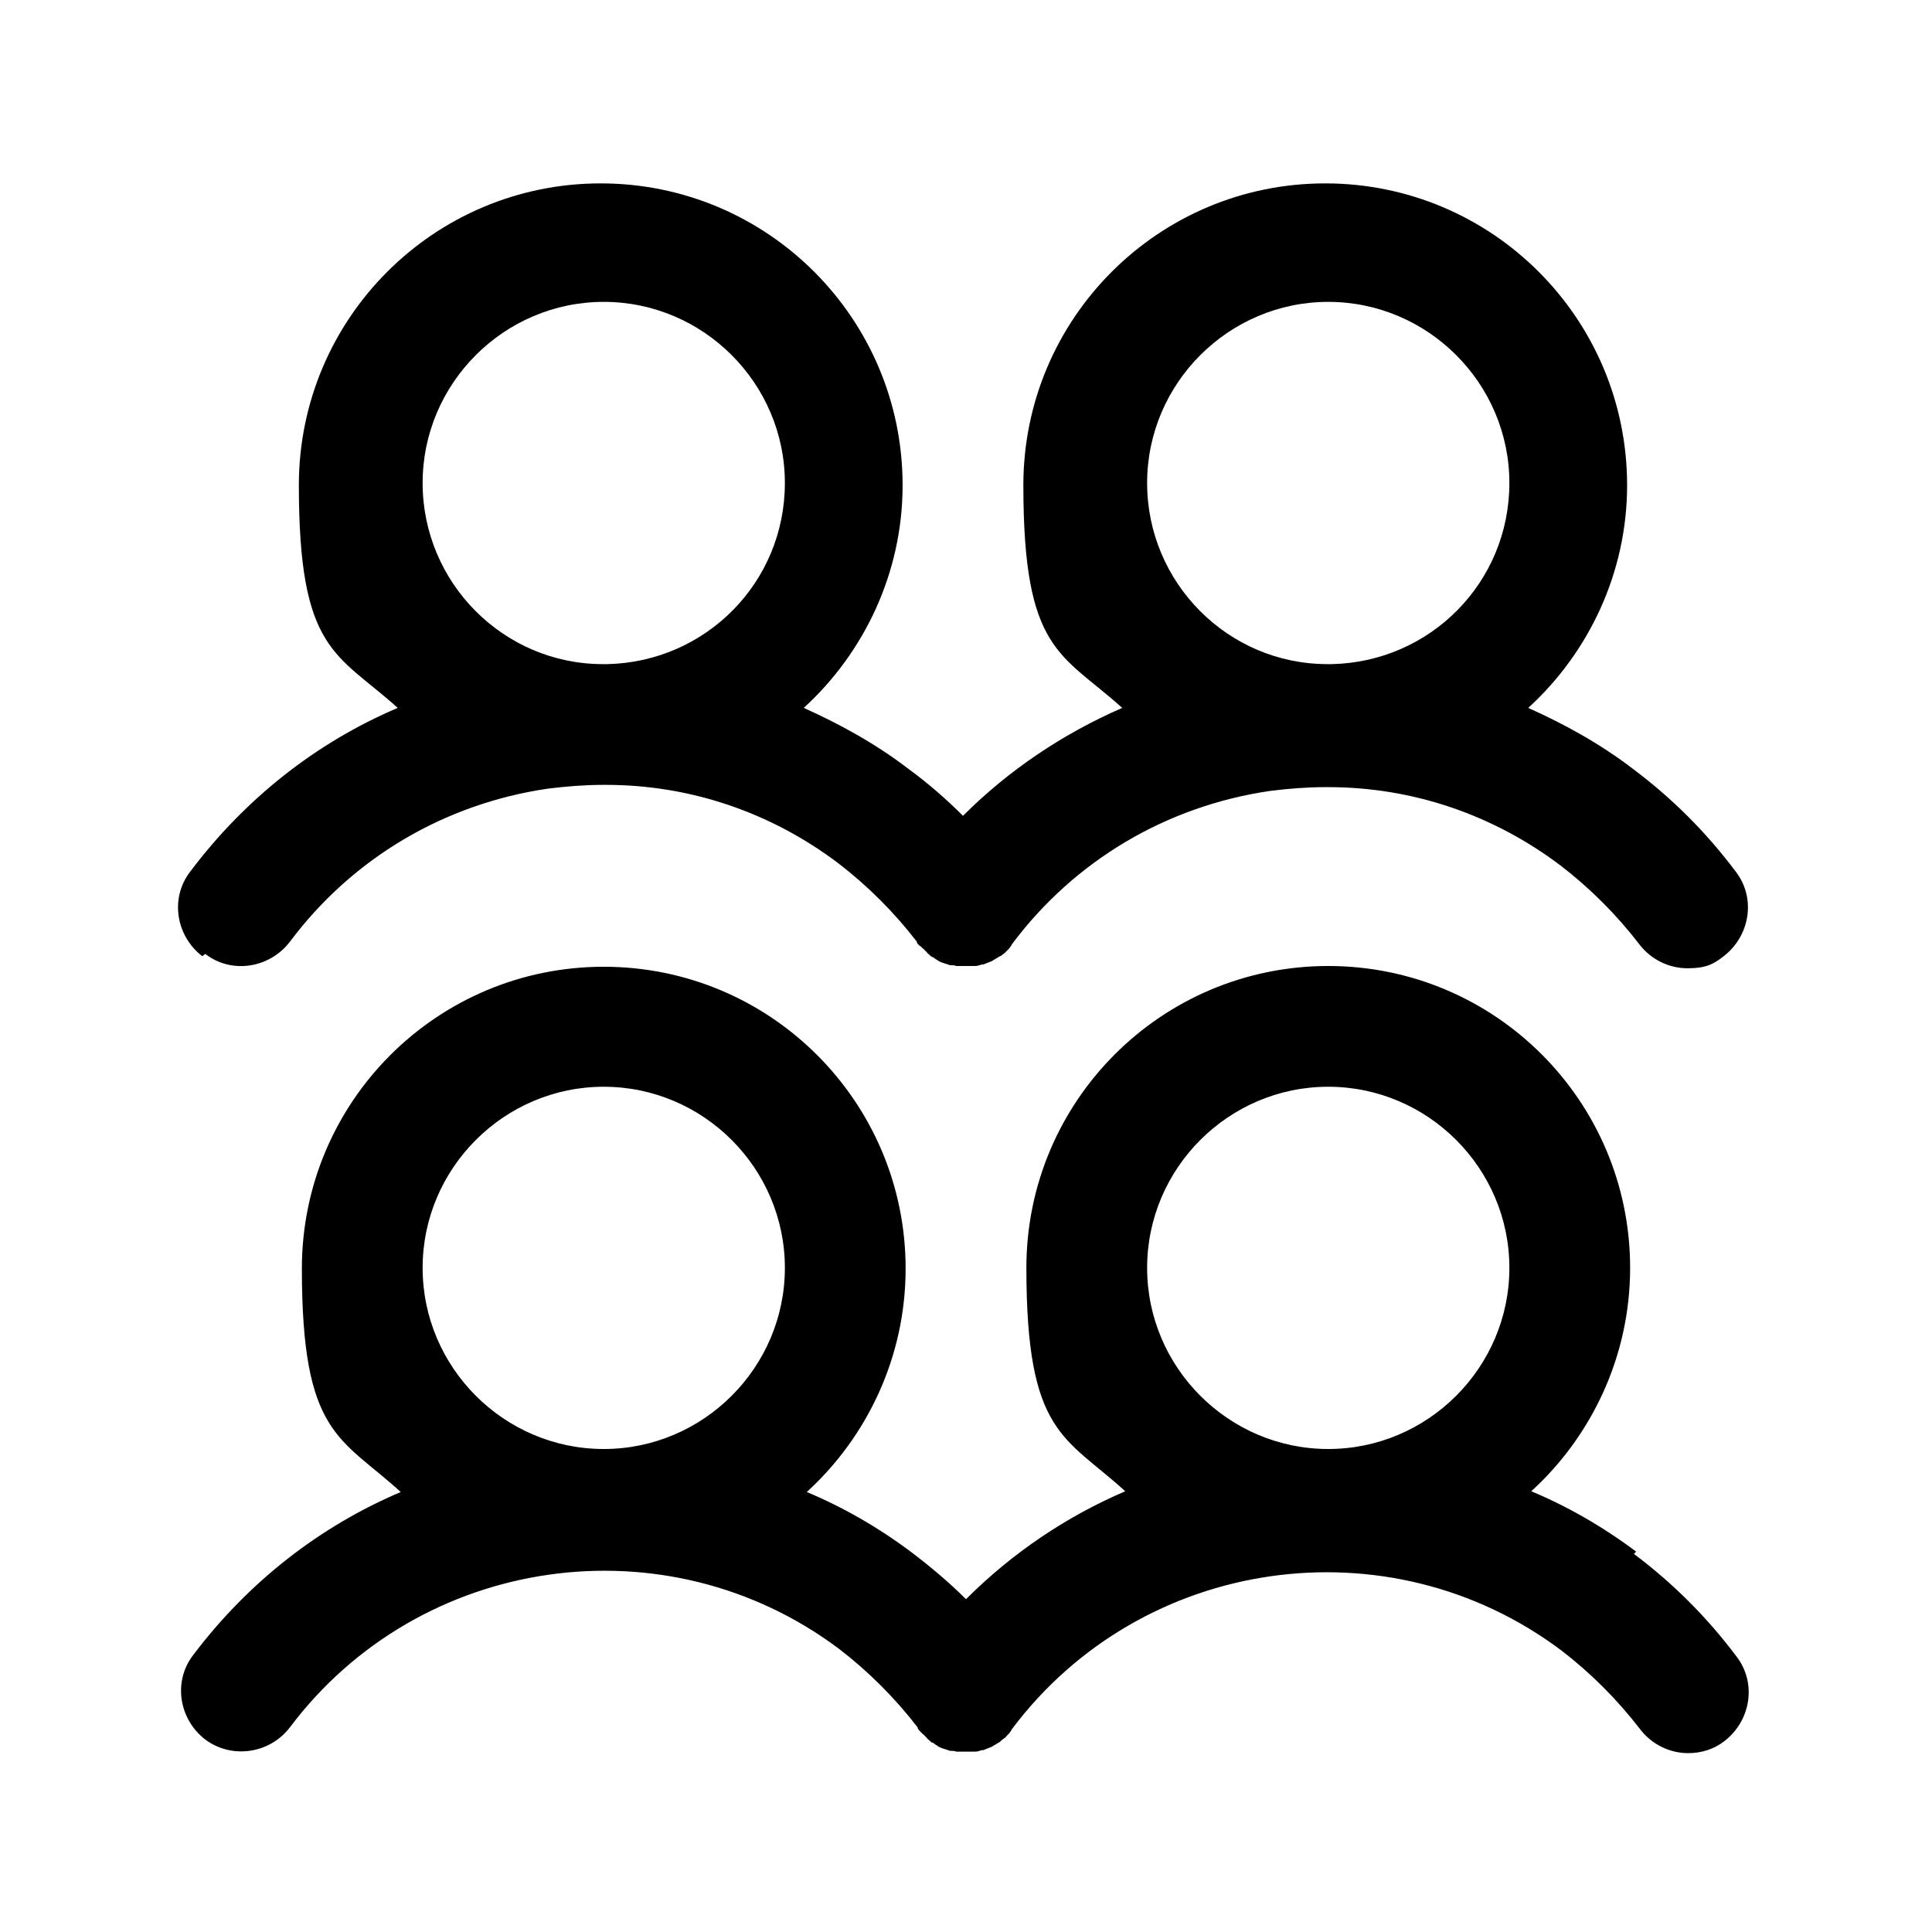 <?xml version="1.0" encoding="UTF-8"?>
<svg xmlns="http://www.w3.org/2000/svg" id="Calque_1" version="1.1" viewBox="0 0 256 256">
  <path d="M27.2,126.4c3.5,2.7,8.5,1.9,11.2-1.6,8.3-11.1,20.5-18.3,34.2-20.3,2.4-.3,4.9-.5,7.3-.5,0,0,0,0,0,0,.1,0,.2,0,.4,0,11.1,0,21.8,3.6,30.8,10.4,3.9,3,7.4,6.5,10.4,10.4,0,0,0,0,0,.1.1.2.3.4.5.5,0,0,.2.2.2.2.1.1.3.2.4.4.1,0,.2.2.3.3,0,0,0,0,.1.1,0,0,.2.1.2.2.1,0,.2.2.3.2.2,0,.3.2.5.3,0,0,.2.1.3.2.5.3,1.1.4,1.6.6,0,0,.1,0,.2,0,.2,0,.4,0,.6.1,0,0,.2,0,.3,0,.2,0,.4,0,.6,0,0,0,.1,0,.2,0s0,0,.1,0c.4,0,.7,0,1.1,0,0,0,.1,0,.2,0,.3,0,.6-.1.9-.2,0,0,.1,0,.2,0,.3-.1.7-.3,1-.4,0,0,.1,0,.2-.1.3-.2.7-.4,1-.6,0,0,0,0,0,0,0,0,.1,0,.2-.1.1-.1.3-.2.4-.3,0,0,.2-.2.3-.3,0,0,.2-.2.3-.3.1-.1.2-.3.3-.4,0,0,0-.1.1-.2,8.3-11.1,20.5-18.3,34.2-20.3,2.4-.3,4.9-.5,7.3-.5,0,0,0,0,0,0,.1,0,.2,0,.4,0,11.1,0,21.8,3.6,30.8,10.4,3.9,3,7.4,6.5,10.4,10.4,1.6,2.1,4,3.2,6.4,3.2s3.4-.5,4.8-1.6c3.5-2.7,4.3-7.7,1.6-11.2-3.9-5.2-8.4-9.7-13.6-13.6-4.3-3.3-9-5.9-13.9-8.1,8-7.3,13.1-17.9,13.1-29.5,0-22.1-17.9-40-40-40s-40,17.9-40,40,5,22.2,13.1,29.5c-7.8,3.4-15,8.2-21.1,14.3-2.2-2.2-4.6-4.3-7.2-6.2-4.3-3.3-9-5.9-13.9-8.1,8-7.3,13.1-17.9,13.1-29.5,0-22.1-17.9-40-40-40s-40,17.9-40,40,5,22.2,13.1,29.5c-10.8,4.6-20.2,12-27.5,21.7-2.7,3.5-1.9,8.5,1.6,11.2ZM176,40c13.2,0,24,10.8,24,24s-10.5,23.7-23.5,24c-.2,0-.4,0-.6,0-13.2,0-23.9-10.8-23.9-24s10.8-24,24-24ZM80,40c13.2,0,24,10.8,24,24s-10.5,23.7-23.5,24c-.2,0-.4,0-.6,0-13.2,0-23.9-10.8-23.9-24s10.8-24,24-24Z"></path>
  <path d="M216.8,205.6c-4.4-3.3-9.1-6-13.9-8,8-7.3,13.1-17.9,13.1-29.6,0-22.1-17.9-40-40-40s-40,17.9-40,40,5.1,22.3,13.1,29.6c-7.7,3.3-14.9,8.1-21.1,14.3-2.2-2.2-4.7-4.3-7.2-6.2-4.4-3.3-9.1-6-13.9-8,8-7.3,13.1-17.9,13.1-29.6,0-22.1-17.9-40-40-40s-40,17.9-40,40,5.1,22.3,13.1,29.6c-10.6,4.5-20.1,11.8-27.5,21.6-2.7,3.5-1.9,8.5,1.6,11.2,3.5,2.6,8.5,1.9,11.2-1.6,17.2-22.9,49.9-27.6,72.8-10.4,3.9,3,7.4,6.5,10.4,10.4,0,0,0,0,0,.1.1.2.3.4.4.5,0,0,.2.2.2.2.1.1.3.2.4.4.1,0,.2.2.3.3,0,0,0,0,.1.1,0,0,.2.1.2.2.1,0,.2.2.3.2.2,0,.3.2.5.3,0,0,.2.1.3.2.5.3,1.1.4,1.6.6,0,0,.1,0,.2,0,.2,0,.4,0,.6.1,0,0,.2,0,.3,0,.2,0,.4,0,.6,0,0,0,.1,0,.2,0s0,0,.1,0c.4,0,.7,0,1.1,0,0,0,.1,0,.2,0,.3,0,.6-.1.9-.2,0,0,.1,0,.2,0,.3-.1.7-.3,1-.4,0,0,.1,0,.2-.1.3-.2.7-.4,1-.6,0,0,0,0,0,0,0,0,.1-.1.2-.2.1-.1.3-.2.4-.3.1,0,.2-.2.3-.3,0,0,.2-.2.3-.3.1-.1.2-.3.3-.4,0,0,0-.1.1-.2,17.2-22.9,49.9-27.6,72.8-10.4,3.9,3,7.4,6.5,10.4,10.4,1.6,2.1,4,3.2,6.4,3.2,1.7,0,3.4-.5,4.8-1.6,3.5-2.7,4.3-7.7,1.6-11.2-3.9-5.2-8.4-9.7-13.6-13.6ZM80,144c13.2,0,24,10.8,24,24s-10.8,24-24,24-24-10.8-24-24,10.8-24,24-24ZM176,144c13.2,0,24,10.8,24,24s-10.8,24-24,24-24-10.8-24-24,10.8-24,24-24Z"></path>
</svg>
